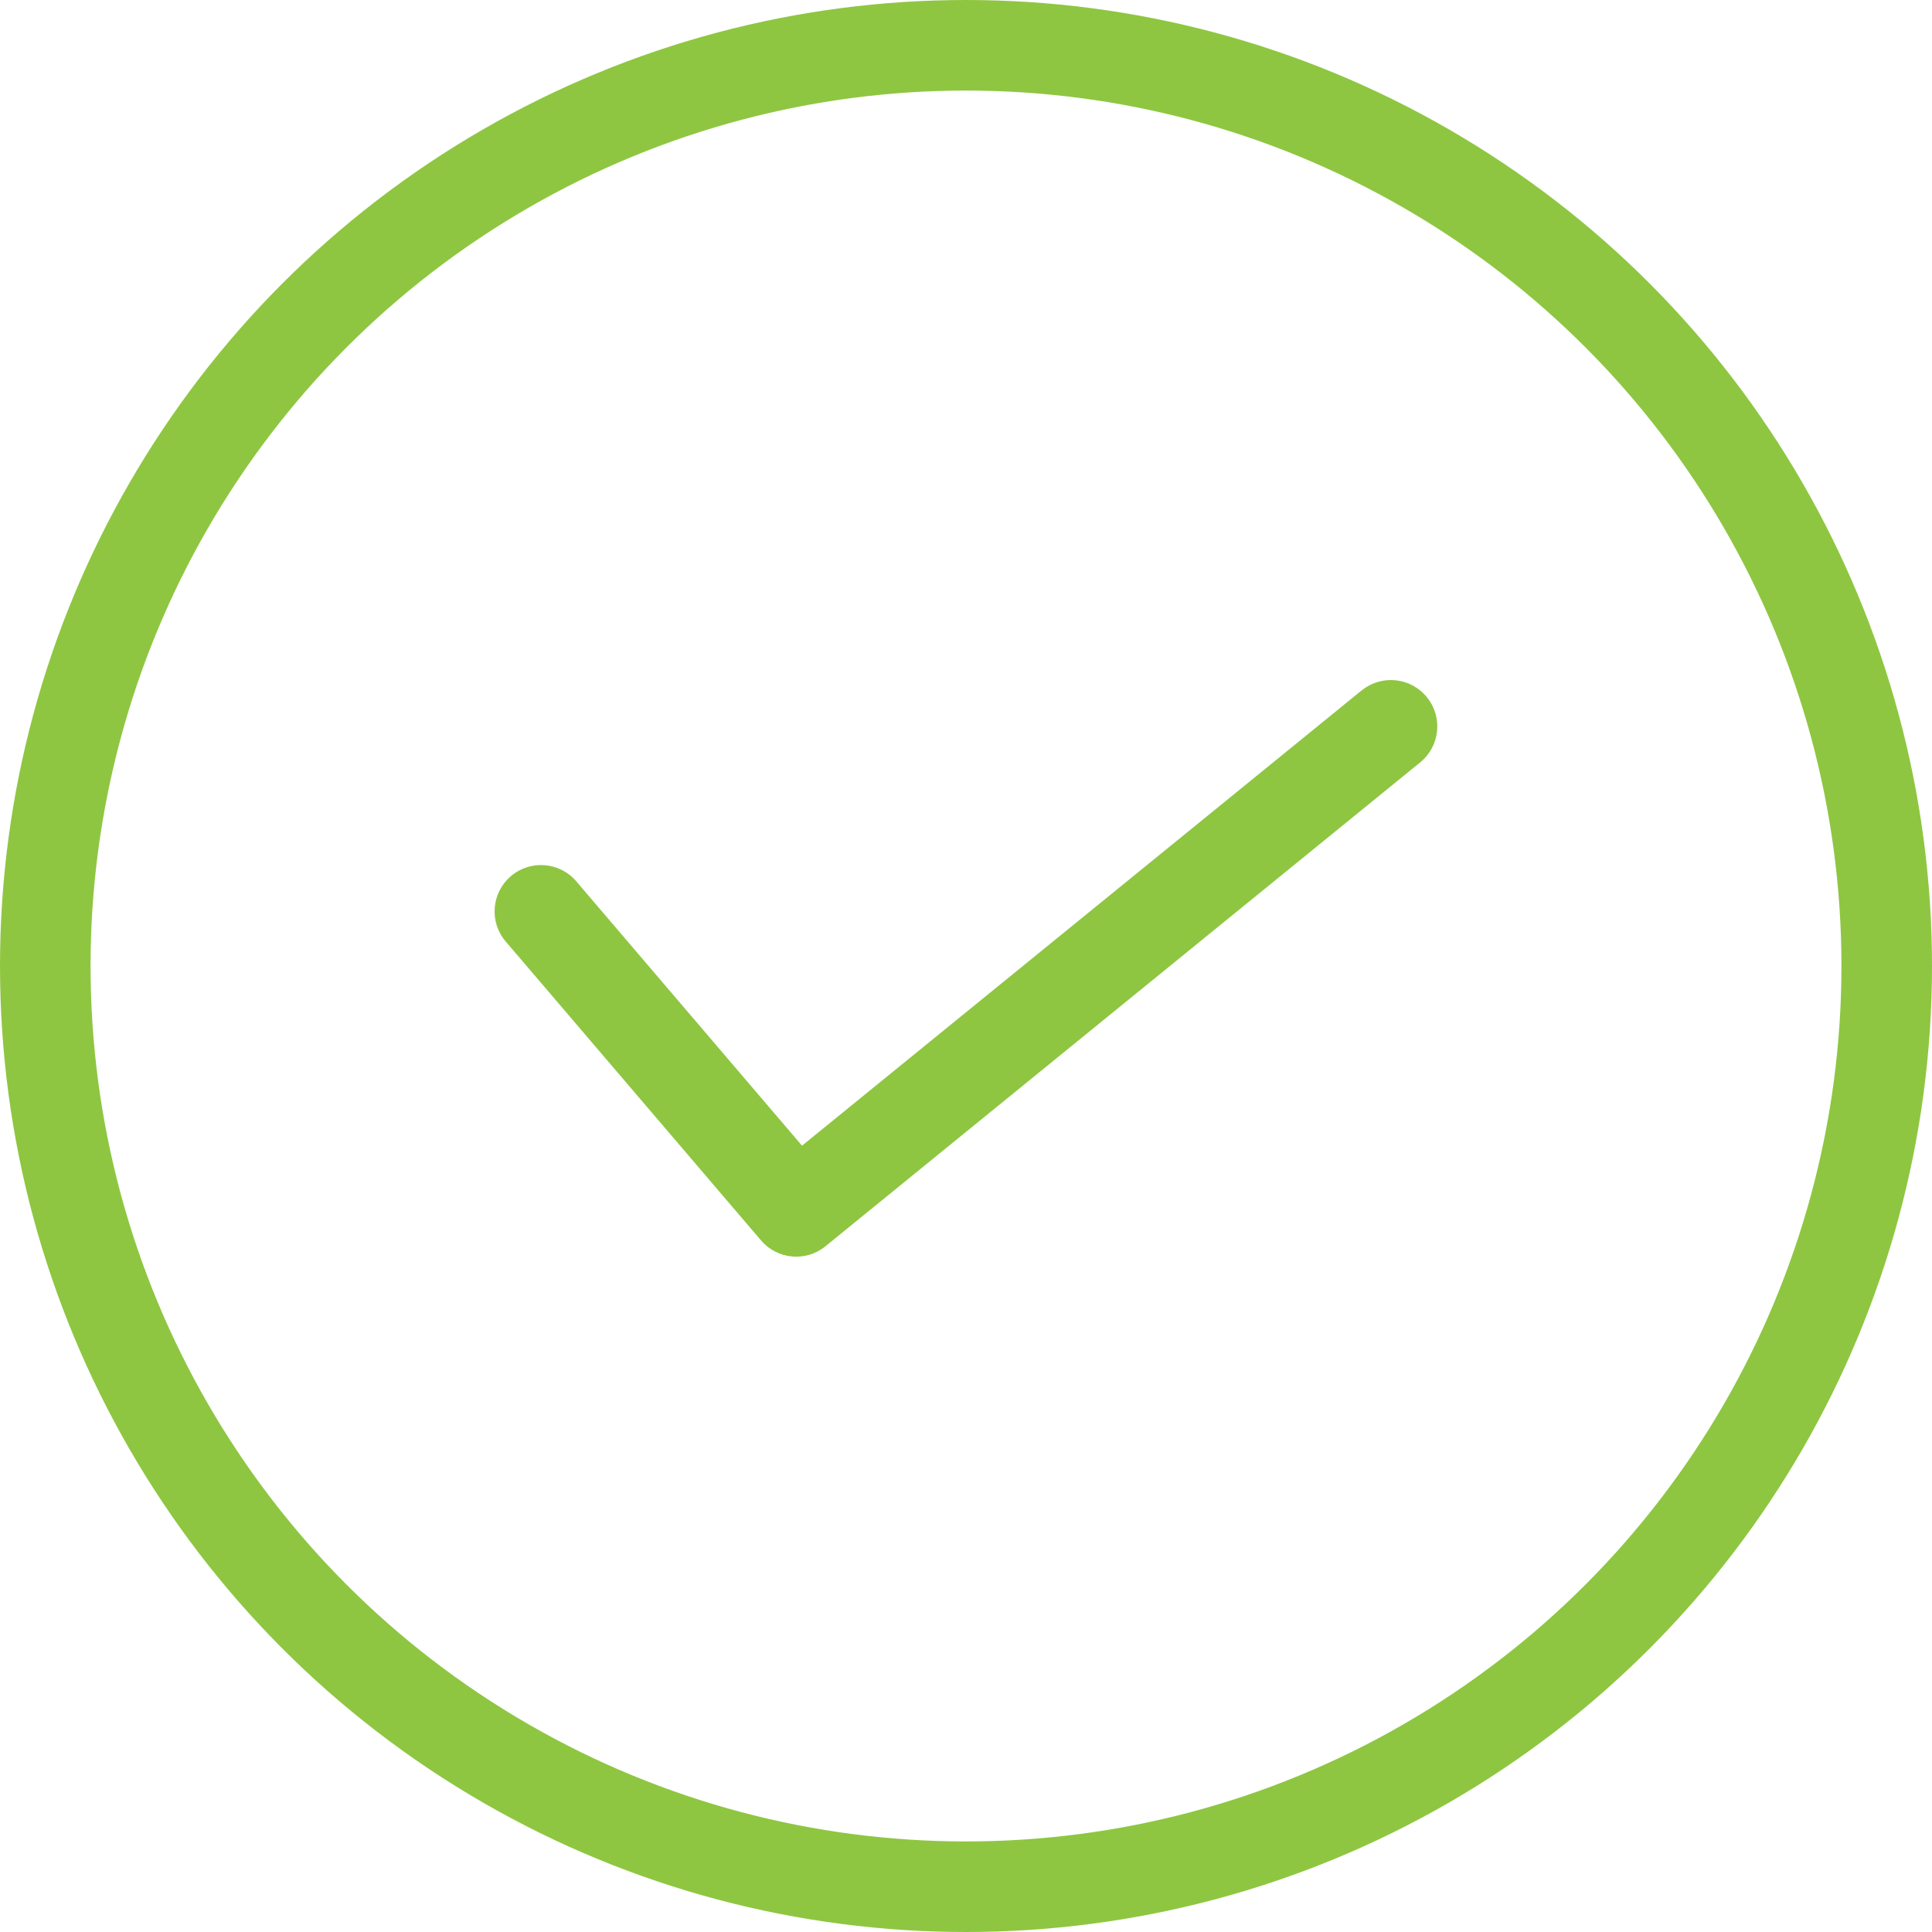 <svg width="16" height="16" viewBox="0 0 16 16" fill="none" xmlns="http://www.w3.org/2000/svg">
<circle cx="8" cy="8" r="7.625" stroke="#8EC641" stroke-width="0.75"/>
<path d="M11.276 5.718L6.642 9.488L4.771 7.297C4.633 7.137 4.391 7.119 4.231 7.256C4.07 7.393 4.05 7.634 4.187 7.796L6.302 10.272C6.437 10.431 6.674 10.453 6.836 10.321L11.761 6.314C11.926 6.18 11.951 5.938 11.817 5.774C11.683 5.609 11.441 5.584 11.277 5.718H11.276Z" fill="#8EC641"/>
</svg>
